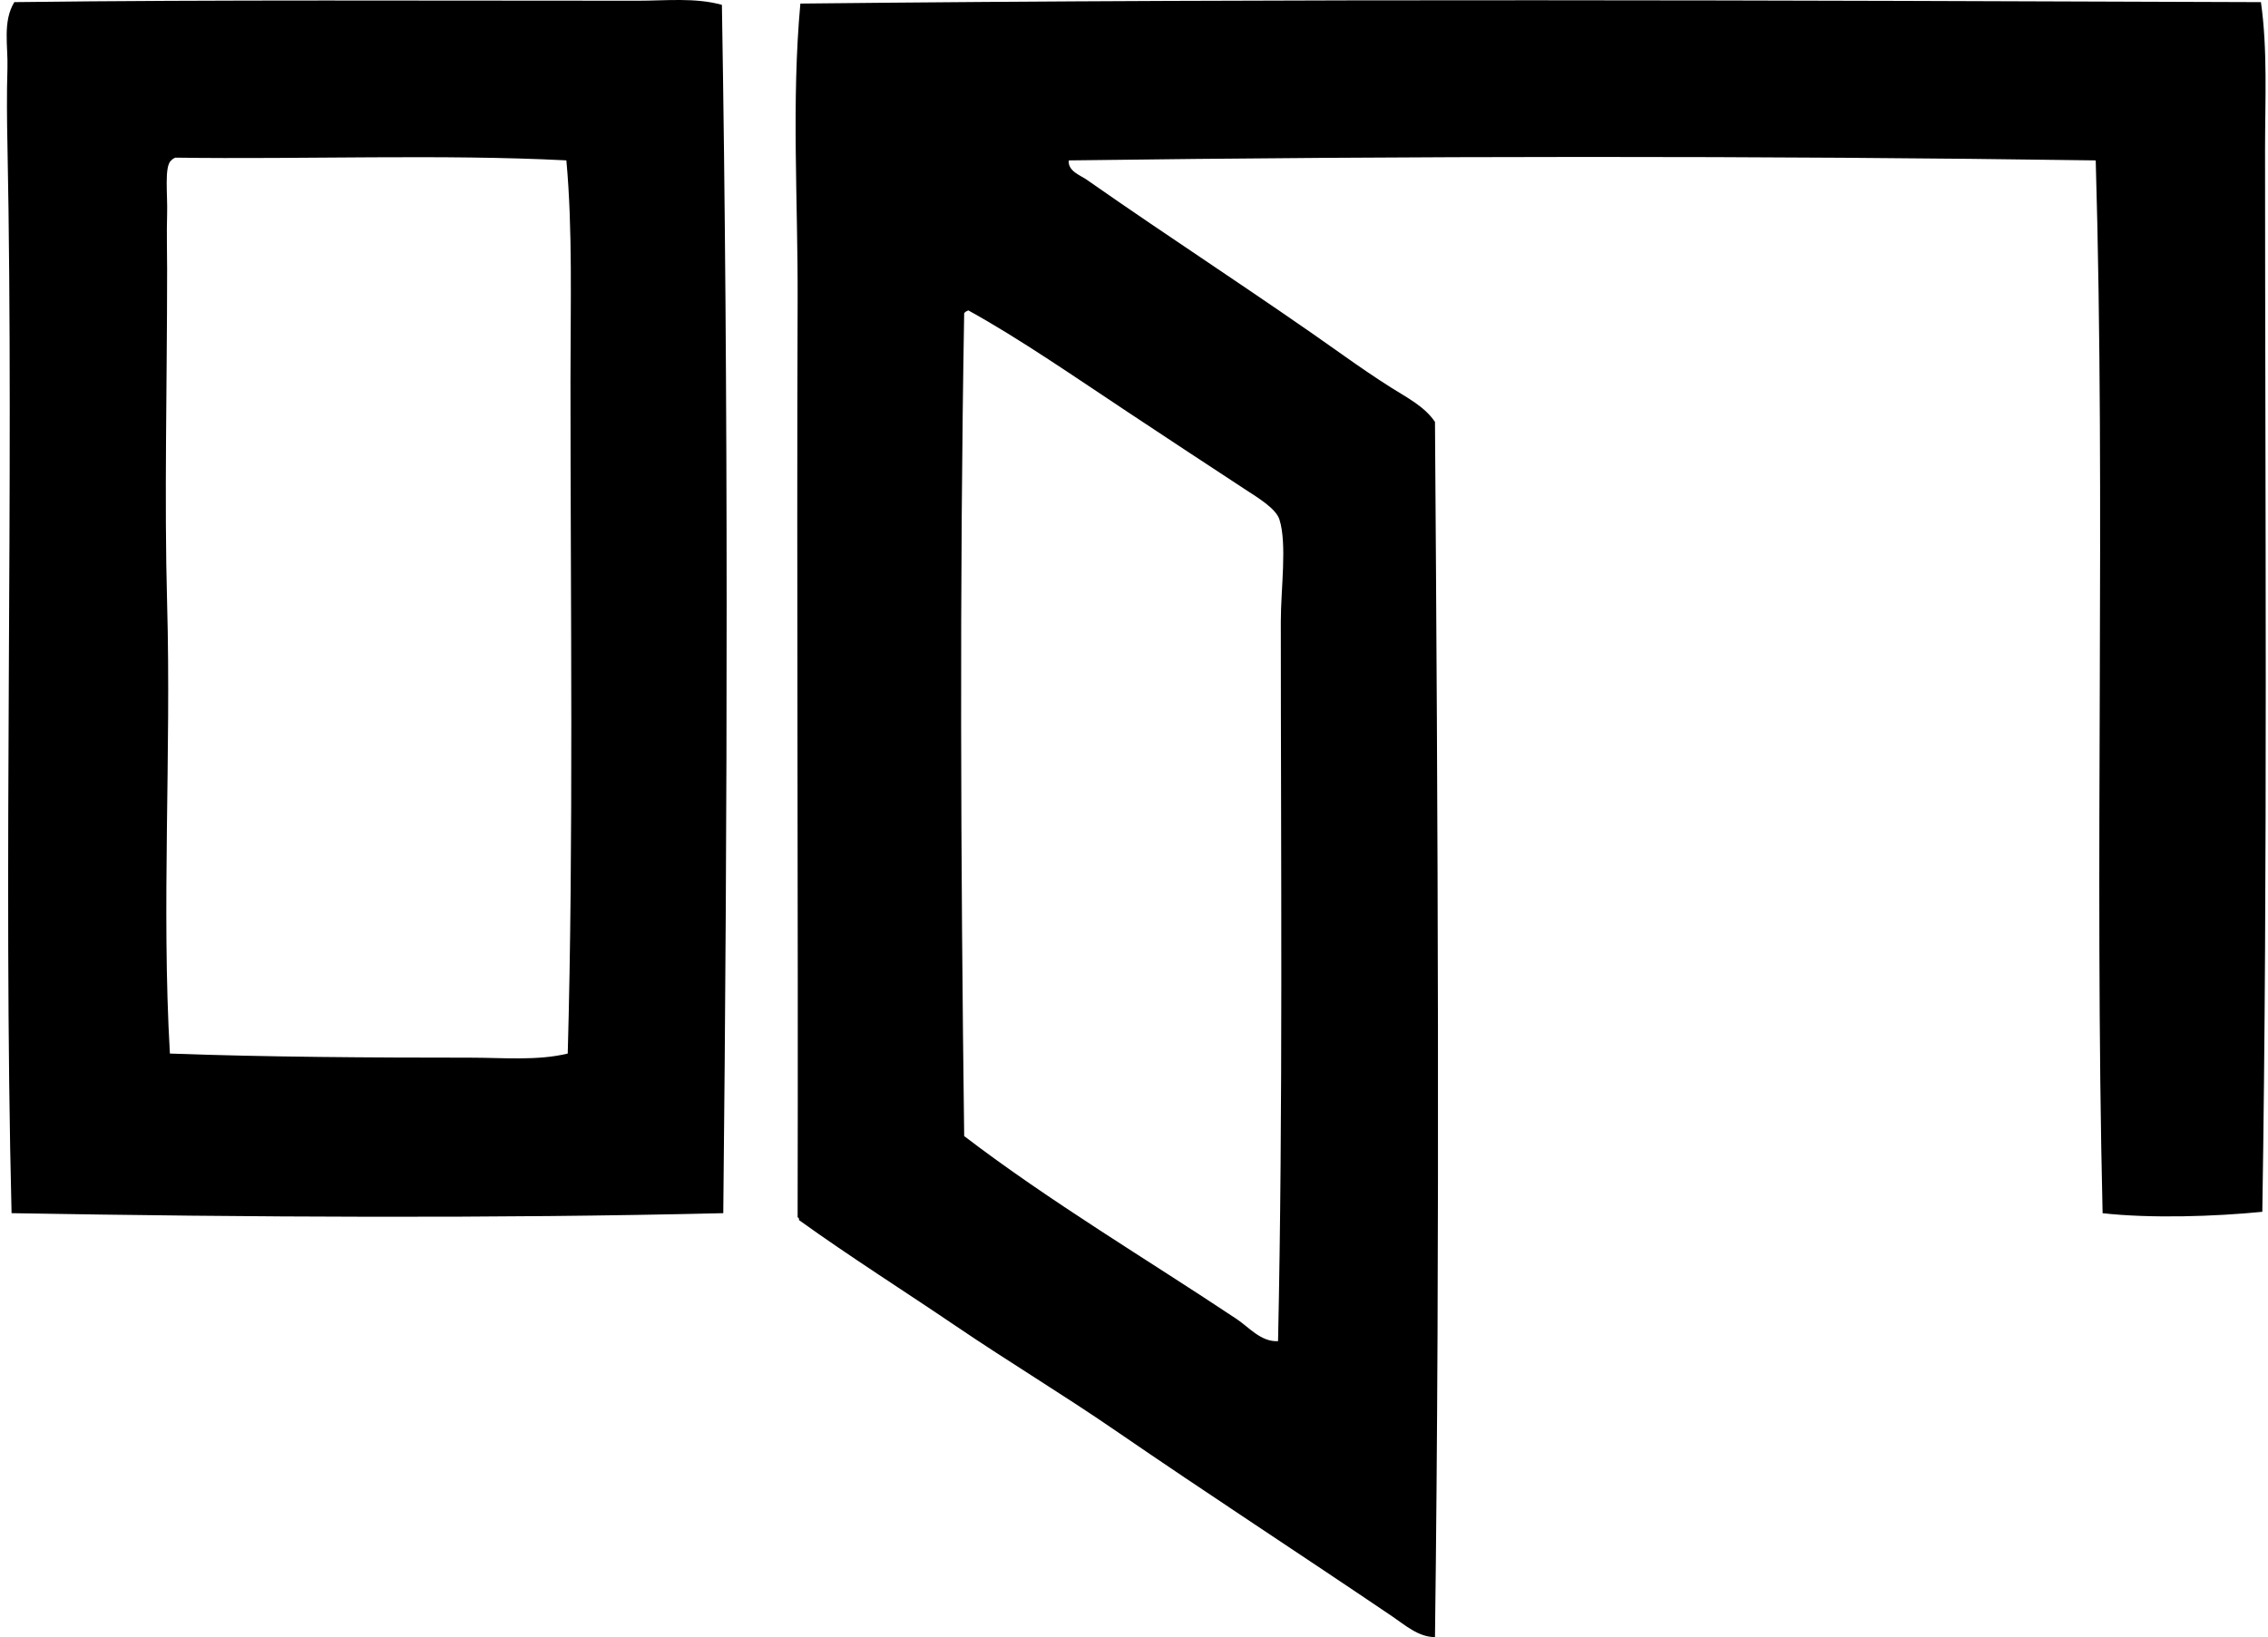 <svg xmlns="http://www.w3.org/2000/svg" width="277" height="200" fill="none" viewBox="0 0 277 200">
  <path fill="#000" fill-rule="evenodd" d="M276.137.261c.817 5.783.509 11.85.503 17.992 0 43.256.338 87.597-.335 129.795-5.79.576-13.589.83-19.505.171-1.032-43.236.395-86.231-.841-128.623-40.52-.583-84.299-.543-125.425 0-.134 1.309 1.416 1.818 2.186 2.354 10.19 7.142 21.146 14.197 31.44 21.524 1.871 1.326 3.8 2.649 5.719 3.864 1.912 1.215 4.092 2.297 5.381 4.206.341 47.23.626 100.05 0 148.459-1.996.02-3.687-1.49-5.214-2.524-11.067-7.494-22.606-15.008-33.793-22.693-6.409-4.407-13.056-8.405-19.502-12.778-6.369-4.323-12.918-8.455-19.166-12.949.026-.197-.037-.295-.168-.335.084-38.24-.13-76.57 0-112.141.044-11.988-.763-24.167.335-36.148C157.52-.198 218.2.05 276.137.261ZM117.759 38.257c-.569 32.765-.425 67.362 0 100.539 10.428 7.979 22.422 15.115 33.291 22.361 1.527 1.022 2.957 2.8 5.043 2.696.616-28.352.335-58.927.338-87.939 0-3.965.78-9.45-.167-12.44-.419-1.326-2.542-2.615-4.203-3.693-4.731-3.087-10.263-6.757-14.291-9.42-6.335-4.185-13.123-8.92-19.505-12.44-.201.081-.382.178-.506.336ZM88.169.592c.8 47.827.69 98.507.167 147.623-27.9.666-57.601.502-86.924 0C.361 106.051 1.737 59.409.91 17.747.846 14.633.813 11.39.91 8.33.993 5.629.297 2.64 1.75.26 26.382-.047 52.84.097 77.912.09c3.396 0 6.978-.406 10.257.501ZM21.423 19.26c-.198.077-.382.185-.502.335-.895.677-.433 4.203-.51 6.557-.07 2.25 0 4.811 0 6.724-.003 14.519-.354 28.01 0 40.855.513 18.45-.7 37.004.339 54.982 11.666.432 24.862.503 36.653.503 4.071 0 8.223.398 11.937-.503.717-25.8.335-54.487.335-82.216 0-9.332.274-18.417-.502-26.905-15.25-.777-31.945-.11-47.75-.332Z" clip-rule="evenodd"/>
</svg>
